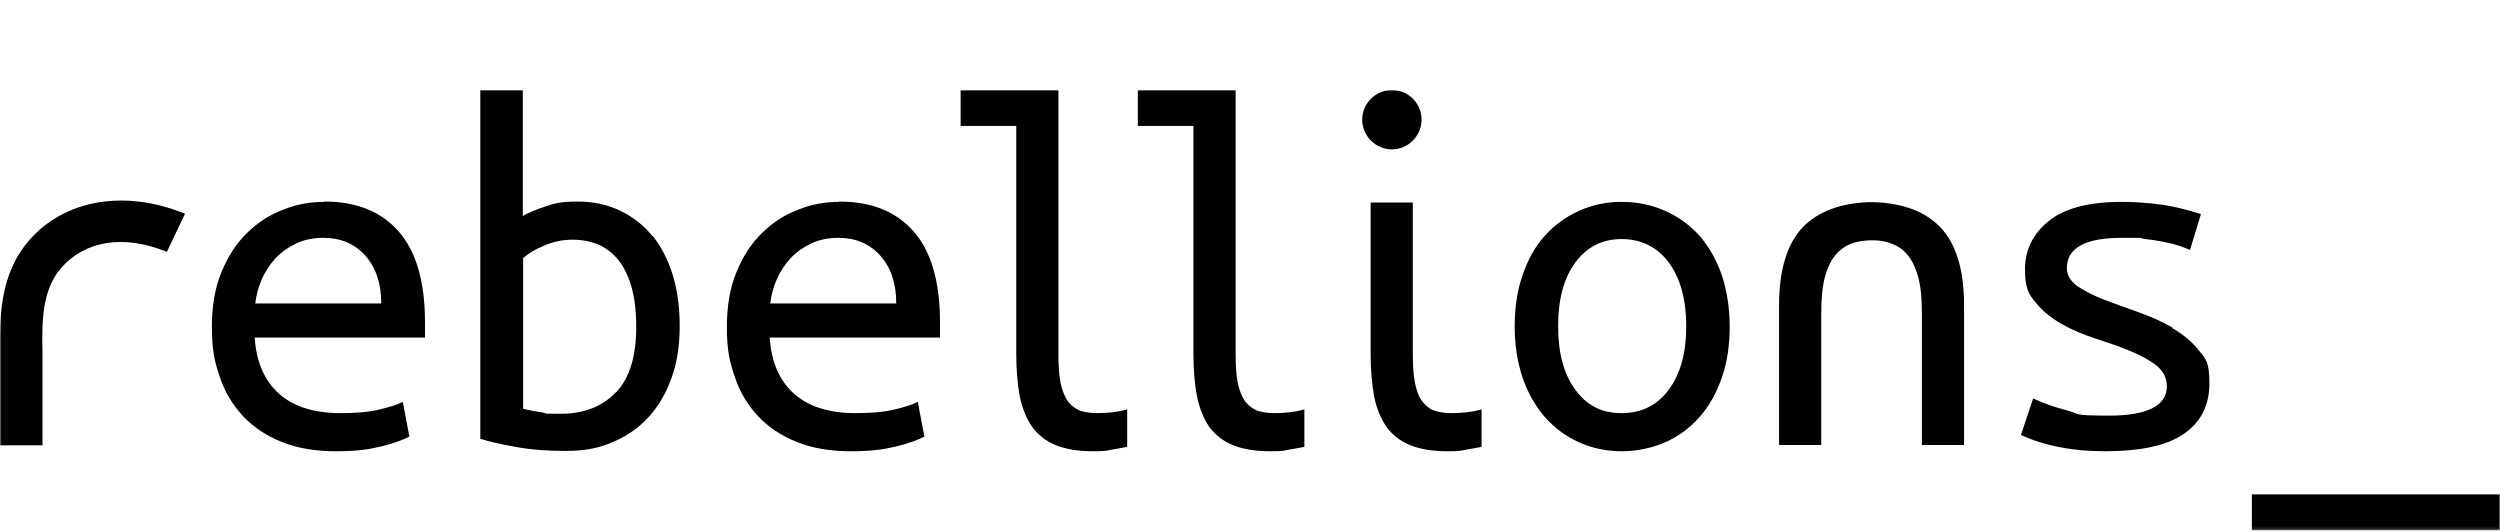 <?xml version="1.0" encoding="UTF-8"?>
<svg id="Layer_1" xmlns="http://www.w3.org/2000/svg" version="1.1" xmlns:xlink="http://www.w3.org/1999/xlink" viewBox="0 0 800 170.1">
  <!-- Generator: Adobe Illustrator 29.1.0, SVG Export Plug-In . SVG Version: 2.1.0 Build 142)  -->
  <defs>
    <style>
      .st0 {
        fill: #fff;
      }

      .st1 {
        mask: url(#mask);
      }
    </style>
    <mask id="mask" x="0" y="28.8" width="800" height="140.9" maskUnits="userSpaceOnUse">
      <g id="mask0_1855_241">
        <path class="st0" d="M800,28.8H0v140.9h800V28.8Z"/>
      </g>
    </mask>
  </defs>
  <g class="st1">
    <g>
      <path d="M103.7,64.6c-4.5,0-8.9.8-13.1,2.5-4.3,1.6-8.1,4.1-11.5,7.4-3.4,3.3-6.1,7.4-8.2,12.5-2.1,5-3.1,10.9-3.1,17.7s.8,11,2.5,15.8c1.6,4.9,4.1,9,7.4,12.6,3.3,3.5,7.4,6.3,12.4,8.3,5,2,10.7,3,17.3,3s10.2-.5,14.4-1.5,7.5-2.3,9.2-3.2l-2.1-11.1c-1.8.9-4.3,1.7-7.7,2.5s-7.5,1.1-12.3,1.1c-8.4,0-15-2.1-19.6-6.2-4.6-4.1-7.3-10.1-7.8-18h54.5v-4.8c0-13-2.8-22.7-8.4-29.1-5.6-6.4-13.5-9.6-23.8-9.6M81.7,97c.3-2.6,1-5.2,2.1-7.7,1.1-2.5,2.6-4.7,4.4-6.7,1.9-2,4.1-3.5,6.6-4.7,2.6-1.2,5.4-1.8,8.6-1.8,5.6,0,10.1,1.9,13.5,5.7,3.4,3.8,5.1,8.9,5.1,15.3h-40.4Z"/>
      <path d="M600.2,64.7c-1.3,0-2.5,0-2.5,0-9,.4-15.8,3-20.6,7.8-5.2,5.3-7.8,13.7-7.8,25.3v44.6h13.5v-42.2c0-4.9.4-8.9,1.3-12,.9-3.1,2.1-5.4,3.7-7.1,1.6-1.7,3.5-2.9,5.7-3.5,0,0,5.4-1.6,10.8,0,2.2.7,4.2,1.8,5.7,3.5,1.6,1.7,2.8,4.1,3.7,7.1.9,3.1,1.3,7.1,1.3,12v42.2h13.5v-44.6c0-11.6-2.6-20-7.8-25.3-4.8-4.8-11.6-7.4-20.6-7.8"/>
      <path d="M208.9,75.7c-2.8-3.5-6.2-6.2-10.3-8.2-4.1-2-8.6-3-13.8-3s-7.3.5-10.4,1.6c-3.1,1-5.5,2.1-7.1,3V28.8h-13.6v111.6c2.8.9,6.6,1.8,11.3,2.6,4.7.9,10.1,1.3,16.1,1.3s10.5-.9,14.9-2.8c4.5-1.9,8.3-4.5,11.5-8,3.2-3.4,5.6-7.6,7.4-12.6,1.8-4.9,2.6-10.5,2.6-16.6s-.7-11.3-2.2-16.2c-1.5-4.9-3.6-9-6.4-12.6M197.2,125.4c-4.3,4.6-10.2,7-17.7,7s-3.8-.1-5.9-.4c-2.1-.3-4.2-.7-6.2-1.2v-48.2c1.5-1.4,3.8-2.8,6.7-4,3-1.3,6-1.9,9.2-1.9s6.7.7,9.3,2.1c2.6,1.4,4.7,3.4,6.3,5.8,1.6,2.5,2.8,5.4,3.6,8.9.8,3.4,1.1,7.1,1.1,11.1,0,9.3-2.1,16.3-6.4,20.9"/>
      <path d="M268.5,64.6c-4.5,0-8.9.8-13.1,2.5-4.3,1.6-8.1,4.1-11.5,7.4-3.4,3.3-6.1,7.4-8.2,12.5-2.1,5-3.1,10.9-3.1,17.7s.8,11,2.5,15.8c1.6,4.9,4.1,9,7.4,12.6,3.3,3.5,7.4,6.3,12.4,8.3,5,2,10.7,3,17.3,3s10.2-.5,14.4-1.5c4.3-1,7.5-2.3,9.2-3.2l-2.1-11.1c-1.8.9-4.3,1.7-7.7,2.5-3.4.8-7.5,1.1-12.3,1.1-8.4,0-15-2.1-19.6-6.2-4.6-4.1-7.3-10.1-7.8-18h54.5v-4.8c0-13-2.8-22.7-8.4-29.1-5.6-6.4-13.5-9.6-23.8-9.6M246.5,97c.3-2.6,1-5.2,2.1-7.7,1.1-2.5,2.6-4.7,4.4-6.7,1.9-2,4.1-3.5,6.6-4.7,2.6-1.2,5.4-1.8,8.6-1.8,5.6,0,10.1,1.9,13.5,5.7,3.4,3.8,5.1,8.9,5.1,15.3h-40.4Z"/>
      <path d="M543.9,75.5c-3.1-3.4-6.7-6.1-11-8-4.3-1.9-8.9-2.9-14-2.9s-9.5,1-13.7,2.9c-4.2,1.9-7.9,4.6-10.9,8-3.1,3.4-5.4,7.6-7.1,12.6-1.7,4.9-2.5,10.4-2.5,16.4s.9,11.5,2.5,16.3c1.7,4.9,4.1,9.1,7.1,12.6,3.1,3.5,6.7,6.2,10.9,8.1,4.2,1.9,8.8,2.9,13.7,2.9s9.7-1,14-2.9c4.3-1.9,7.9-4.6,11-8.1,3.1-3.5,5.4-7.7,7.1-12.6,1.7-4.9,2.5-10.3,2.5-16.3s-.9-11.5-2.5-16.4c-1.7-4.9-4.1-9.1-7.1-12.6ZM534,124.7c-3.7,5-8.7,7.5-15.1,7.5s-11.2-2.5-14.8-7.5c-3.7-5-5.5-11.7-5.5-20.3s1.8-15.4,5.5-20.4c3.7-5,8.6-7.5,14.8-7.5s11.4,2.5,15.1,7.5c3.7,5,5.6,11.8,5.6,20.4s-1.9,15.3-5.6,20.3Z"/>
      <path d="M695.3,104.9c-3.4-2-7.1-3.6-11-5-3.9-1.4-7.6-2.7-11-4-3.4-1.3-6.2-2.8-8.5-4.3-2.2-1.6-3.4-3.5-3.4-5.8,0-6.5,5.9-9.7,17.7-9.7s4.2.1,6.5.3c2.2.2,4.3.5,6.3.9,2,.4,3.7.8,5.3,1.3,1.5.5,2.7,1,3.6,1.4l3.5-11.5c-3.2-1-8.1-2.4-12.5-3-4.4-.6-8.7-.9-12.9-.9-10.6,0-18.4,2.1-23.4,6.2-5,4.1-7.5,9.2-7.5,15.3s1.1,7.9,3.4,10.7c2.2,2.7,5,5,8.4,6.9,3.3,1.9,7,3.4,10.9,4.7,4,1.3,7.6,2.5,10.9,3.9,3.3,1.3,6.1,2.9,8.4,4.6,2.2,1.8,3.4,4,3.4,6.7,0,6.2-6.2,9.4-18.5,9.4s-9.3-.6-13.5-1.7c-4.2-1.1-6.9-2-10.8-3.8l-3.9,11.7c4,1.8,8.1,3.1,12.5,3.9,4.4.9,9.2,1.3,14.4,1.3,11.6,0,20.1-1.9,25.4-5.7,5.4-3.8,8-9.1,8-16s-1.1-7.8-3.4-10.6c-2.2-2.8-5.1-5.2-8.5-7.1"/>
      <path d="M9.5,76.7C-.3,87.9-.1,101.8,0,113.6v28.9h13.6v-29.1c-.2-9.7-.4-20.5,6.1-27.8,7.5-8.5,19.8-10.7,33.7-5l5.8-12.2c-19.3-7.9-38.4-4.5-49.7,8.3"/>
      <path d="M454.9,38.3c0-5.3-4.3-9.5-9.5-9.5s-9.5,4.3-9.5,9.5,4.3,9.5,9.5,9.5,9.5-4.3,9.5-9.5"/>
      <path d="M407.7,132.2c-2.1,0-3.9-.3-5.4-.8-1.5-.6-2.8-1.6-3.9-3-1-1.5-1.8-3.4-2.3-5.8-.5-2.4-.7-5.5-.7-9.4V28.8h-31.3v11.5h17.8v72.9c0,5.1.4,9.7,1.1,13.5.8,3.9,2.1,7.1,3.9,9.8,1.9,2.6,4.4,4.6,7.5,5.9,3.2,1.3,7.2,2,12,2s4.1-.2,6-.5c1.6-.3,3.6-.6,5-.9v-12c-.1,0-.3,0-.4.1-2.7.8-6.2,1.1-9.4,1.1"/>
      <path d="M464.4,132.2c-2.1,0-3.9-.3-5.4-.8-1.5-.5-2.8-1.6-3.9-3s-1.8-3.4-2.3-5.8c-.5-2.4-.7-5.5-.7-9.4v-48.4h-13.5v48.4c0,5.1.4,9.7,1.1,13.5s2.1,7.1,3.9,9.8c1.9,2.6,4.4,4.6,7.5,5.9,3.2,1.3,7.2,2,12,2s4.1-.2,6-.5c1.6-.3,3.6-.6,5-.9v-12c-.1,0-.3,0-.4.1-2.7.8-6.2,1.1-9.4,1.1"/>
      <path d="M351,132.2c-2.1,0-3.9-.3-5.4-.8-1.5-.6-2.8-1.6-3.9-3-1-1.5-1.8-3.4-2.3-5.8-.5-2.4-.7-5.5-.7-9.4V28.8h-31.3v11.5h17.8v72.9c0,5.1.4,9.7,1.1,13.5.8,3.9,2.1,7.1,3.9,9.8,1.9,2.6,4.4,4.6,7.5,5.9,3.2,1.3,7.2,2,12,2s4.1-.2,6-.5c1.6-.3,3.6-.6,5-.9v-12c-.1,0-.3,0-.4.1-2.7.8-6.2,1.1-9.4,1.1"/>
      <path d="M800,158.2h-79.4v11.5h79.4v-11.5Z"/>
    </g>
  </g>
</svg>